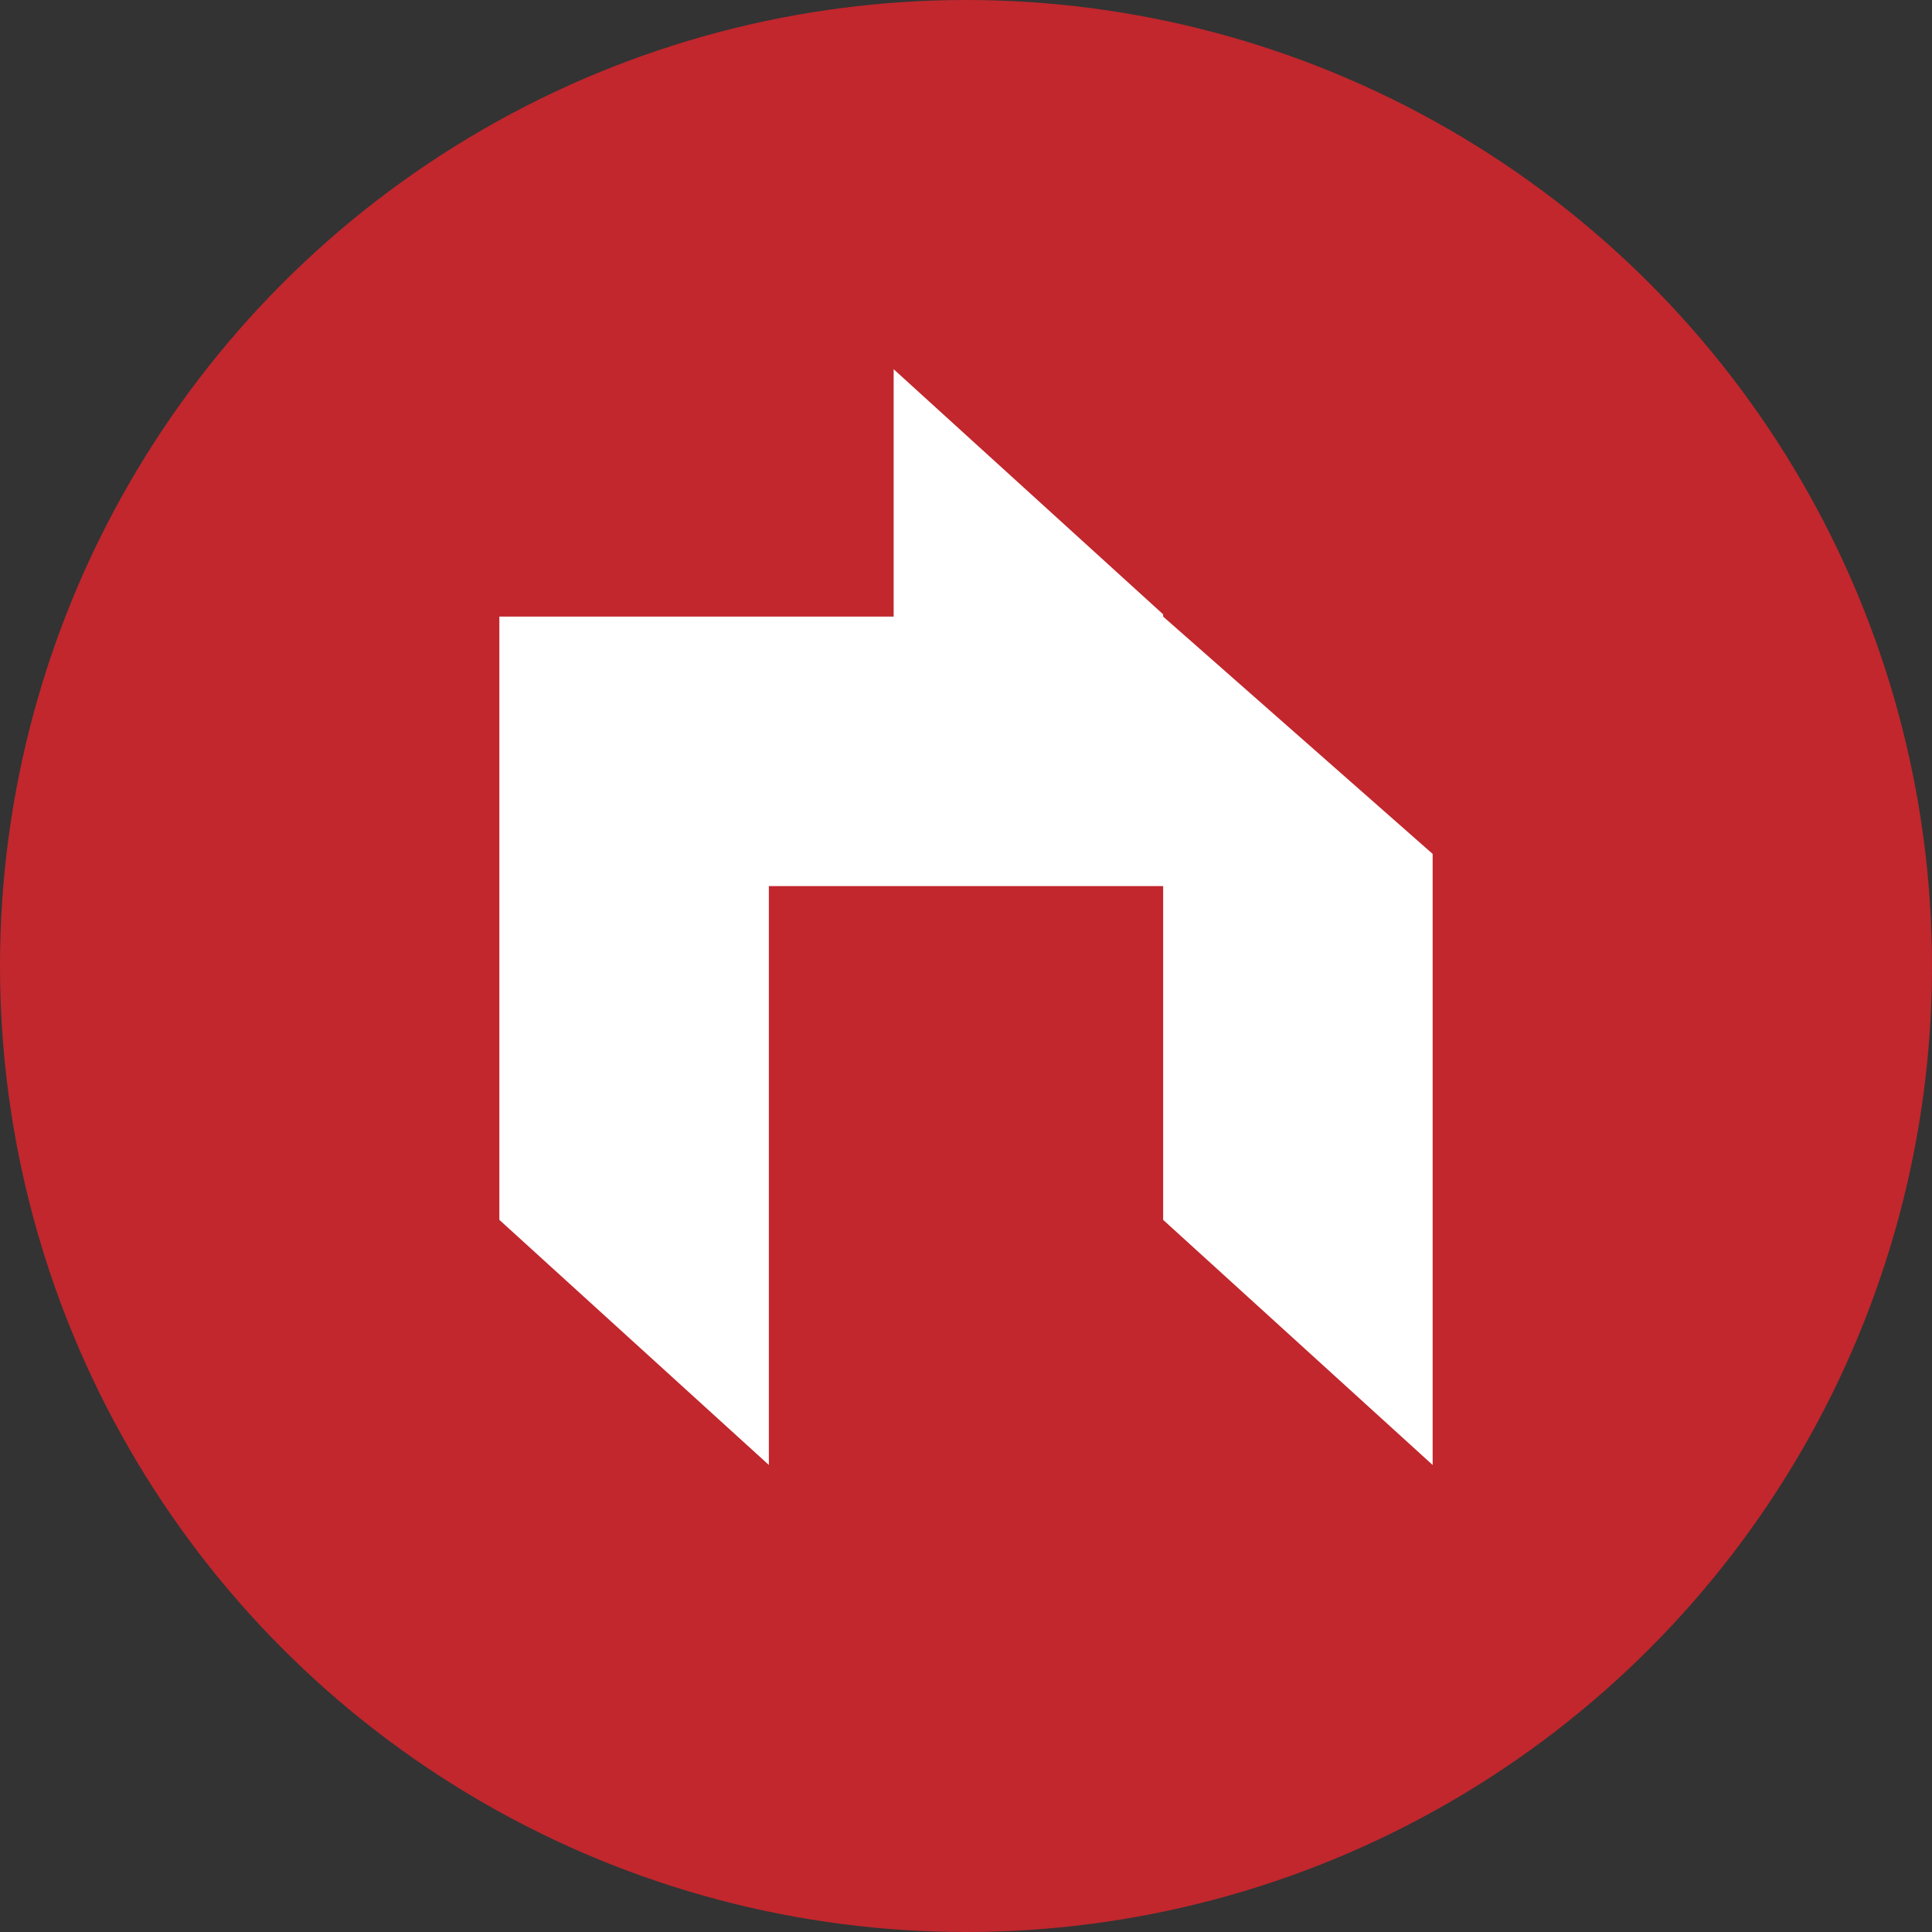 <svg xmlns="http://www.w3.org/2000/svg" id="uuid-db6461ed-ab7f-44f1-a0ef-2c8bf9a9d8a3" viewBox="0 0 249.7 249.7"><rect x="0" y="0" width="249.7" height="249.7" fill="#333333" stroke="none"/><defs><style>.uuid-95713096-71be-41d2-a6f0-139df5a78c91{fill:#c1272d;}.uuid-95713096-71be-41d2-a6f0-139df5a78c91,.uuid-fa6cee31-ffbb-4f7d-8501-47bf7583388c{stroke-width:0px;}.uuid-fa6cee31-ffbb-4f7d-8501-47bf7583388c{fill:#fff;}</style></defs><g id="uuid-a407ff50-b7ad-4c5a-8141-948e9e67f6b9"><circle class="uuid-95713096-71be-41d2-a6f0-139df5a78c91" cx="124.85" cy="124.85" r="124.85"></circle><polygon class="uuid-fa6cee31-ffbb-4f7d-8501-47bf7583388c" points="150.33 79.69 150.33 79.4 115.5 47.72 115.5 79.69 99.37 79.69 64.54 79.69 64.54 114.52 64.54 157.66 99.37 189.34 99.37 114.52 115.5 114.52 142.52 114.52 150.33 114.52 150.33 157.66 185.16 189.34 185.16 110.36 150.33 79.69"></polygon></g></svg>